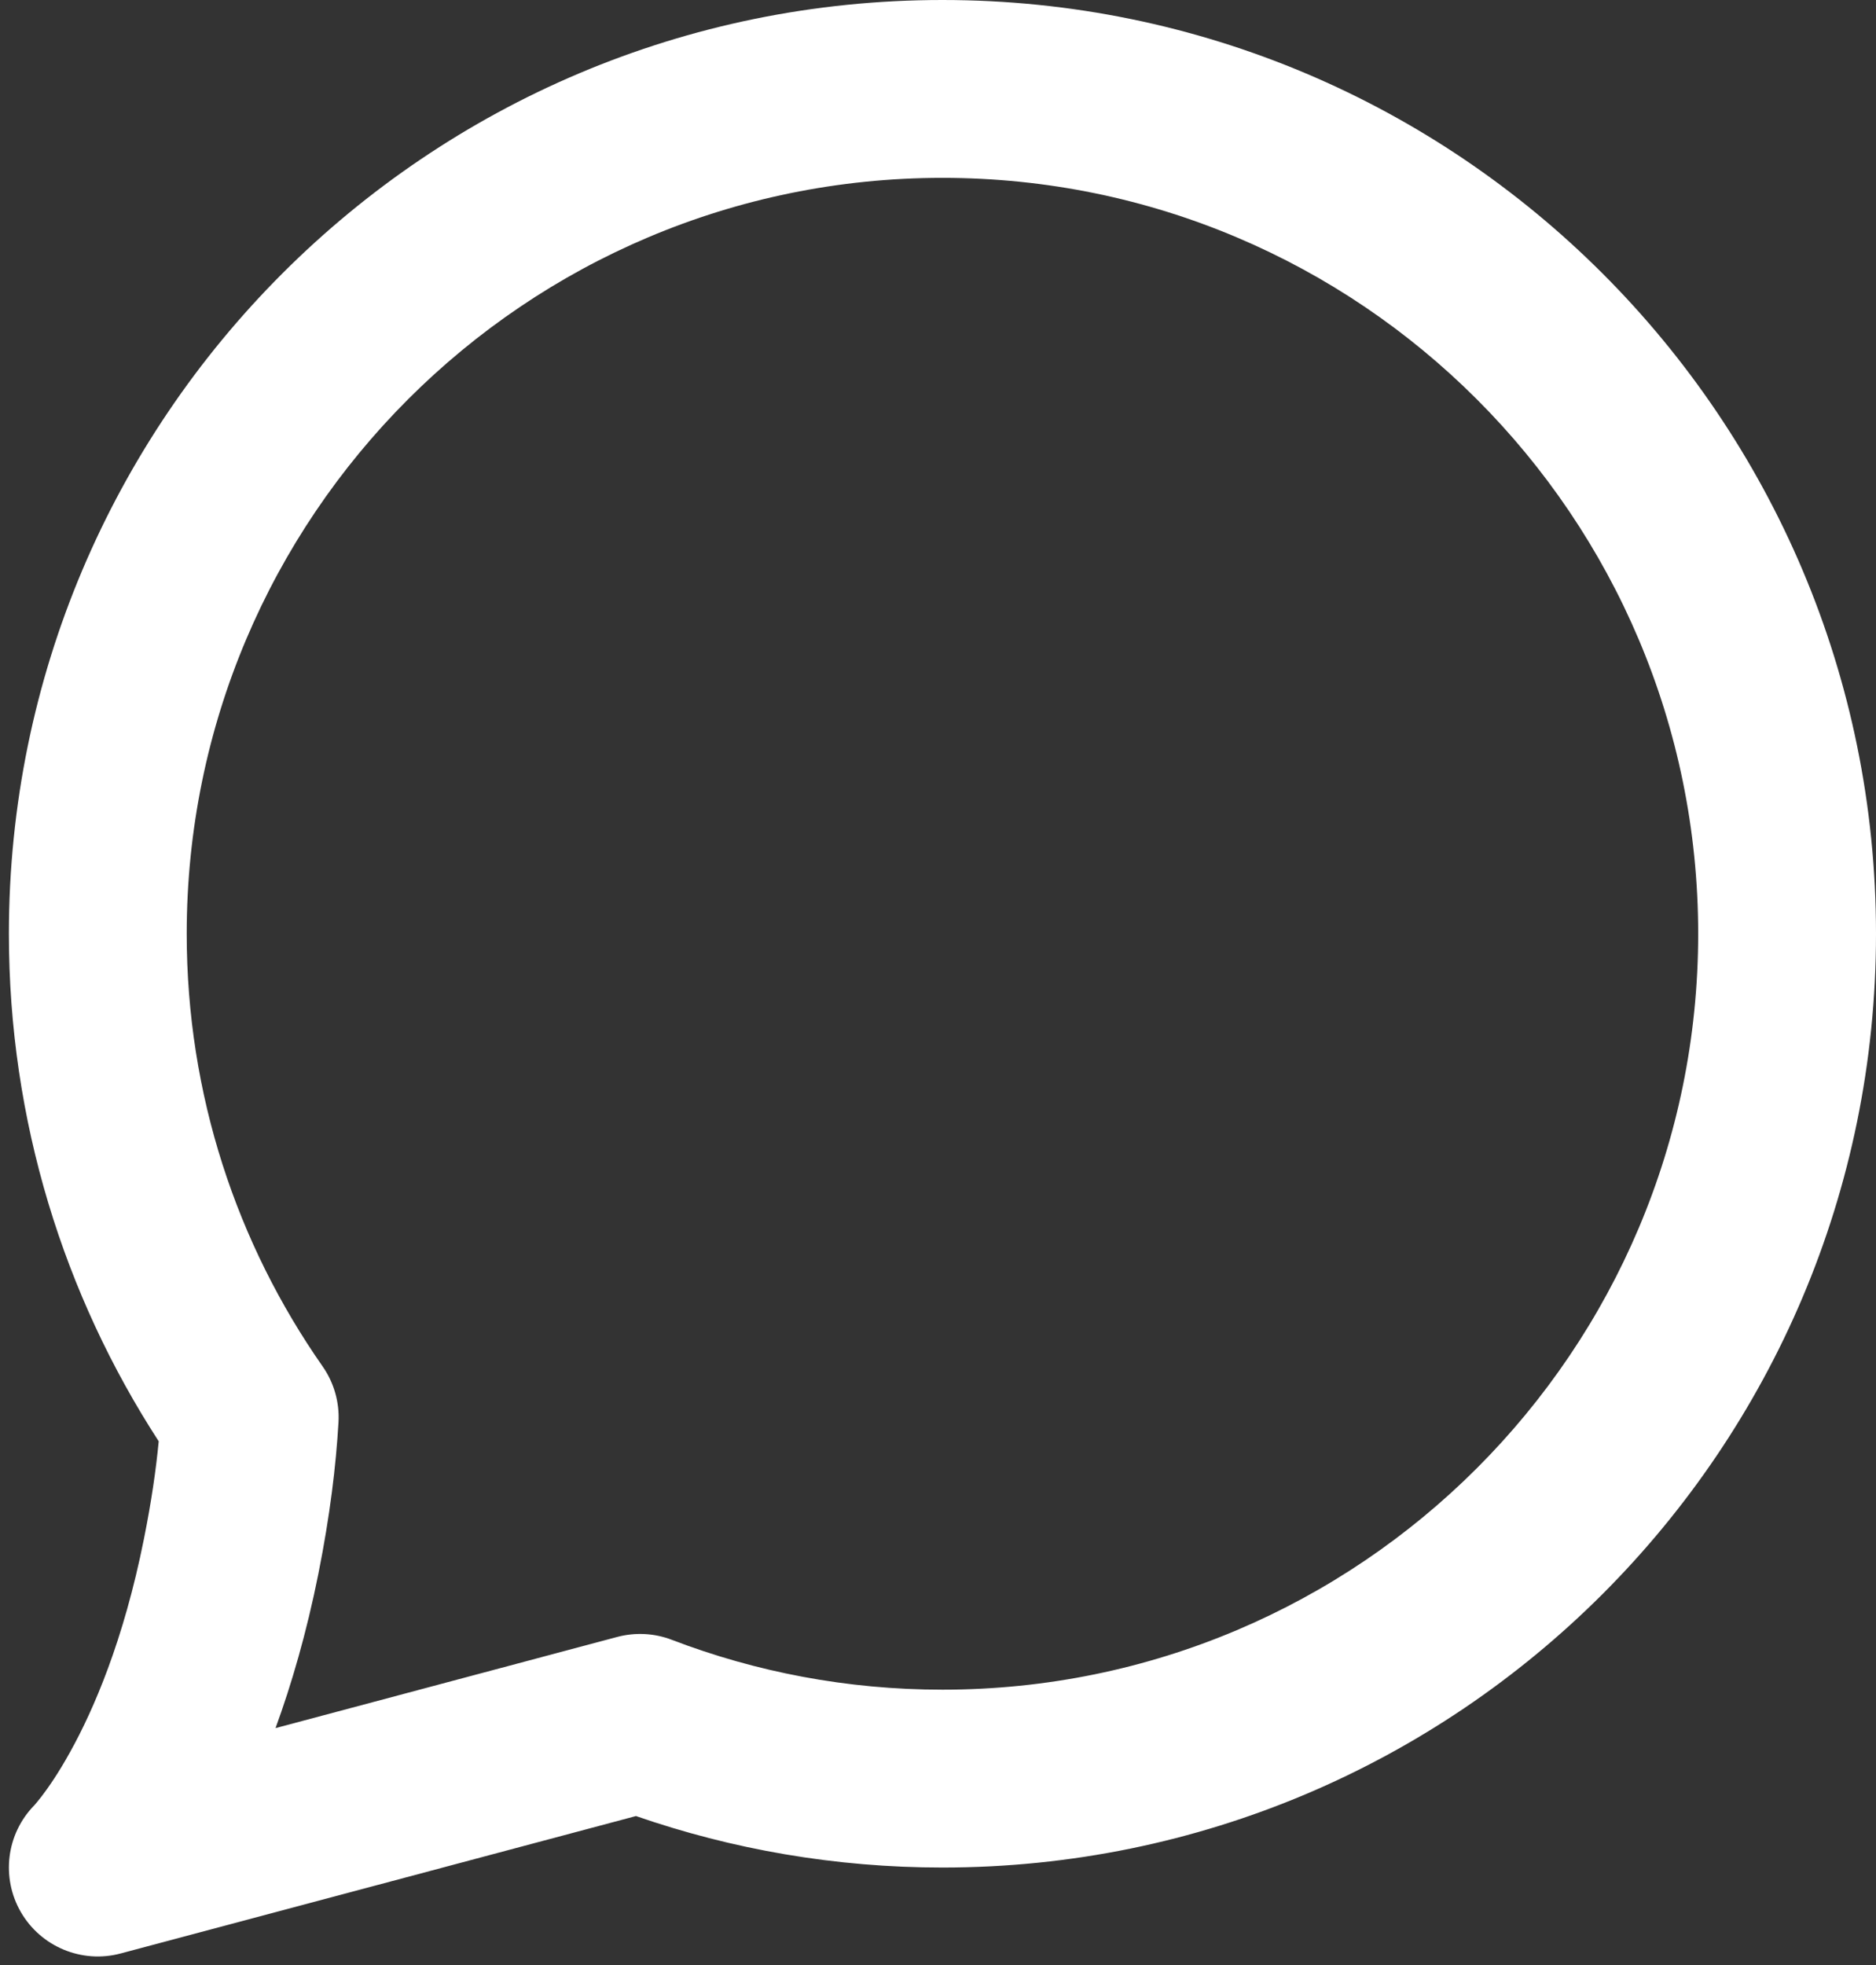<?xml version="1.0" encoding="UTF-8" standalone="no"?><svg xmlns="http://www.w3.org/2000/svg" xmlns:xlink="http://www.w3.org/1999/xlink" fill="none" height="22.1" preserveAspectRatio="xMidYMid meet" style="fill: none" version="1" viewBox="1.9 1.0 21.1 22.1" width="21.1" zoomAndPan="magnify"><rect x="1.9" y="1.0" width="21.1" height="22.1" fill="#333333" stroke="none"/><g id="change1_1"><path clip-rule="evenodd" d="M12.5 3C7.806 3 4 6.806 4 11.5C4 13.311 4.565 14.986 5.528 16.364C5.657 16.548 5.72 16.77 5.707 16.994C5.679 17.481 5.611 18.046 5.481 18.696C5.347 19.365 5.178 19.942 4.999 20.432L8.842 19.407C9.046 19.353 9.261 19.364 9.458 19.44C10.401 19.801 11.426 20 12.5 20C17.194 20 21 16.194 21 11.5C21 6.806 17.194 3 12.5 3ZM2.283 21.303C2.285 21.301 2.288 21.297 2.293 21.292C2.307 21.276 2.333 21.245 2.37 21.197C2.443 21.102 2.557 20.939 2.688 20.702C2.951 20.229 3.29 19.451 3.519 18.304C3.602 17.89 3.655 17.525 3.685 17.207C2.619 15.564 2 13.603 2 11.5C2 5.701 6.701 1 12.5 1C18.299 1 23 5.701 23 11.5C23 17.299 18.299 22 12.5 22C11.294 22 10.134 21.796 9.053 21.421L3.258 22.966C2.821 23.083 2.36 22.891 2.134 22.5C1.91 22.111 1.972 21.623 2.283 21.303Z" fill="#ffffff" fill-rule="evenodd"/></g></svg>